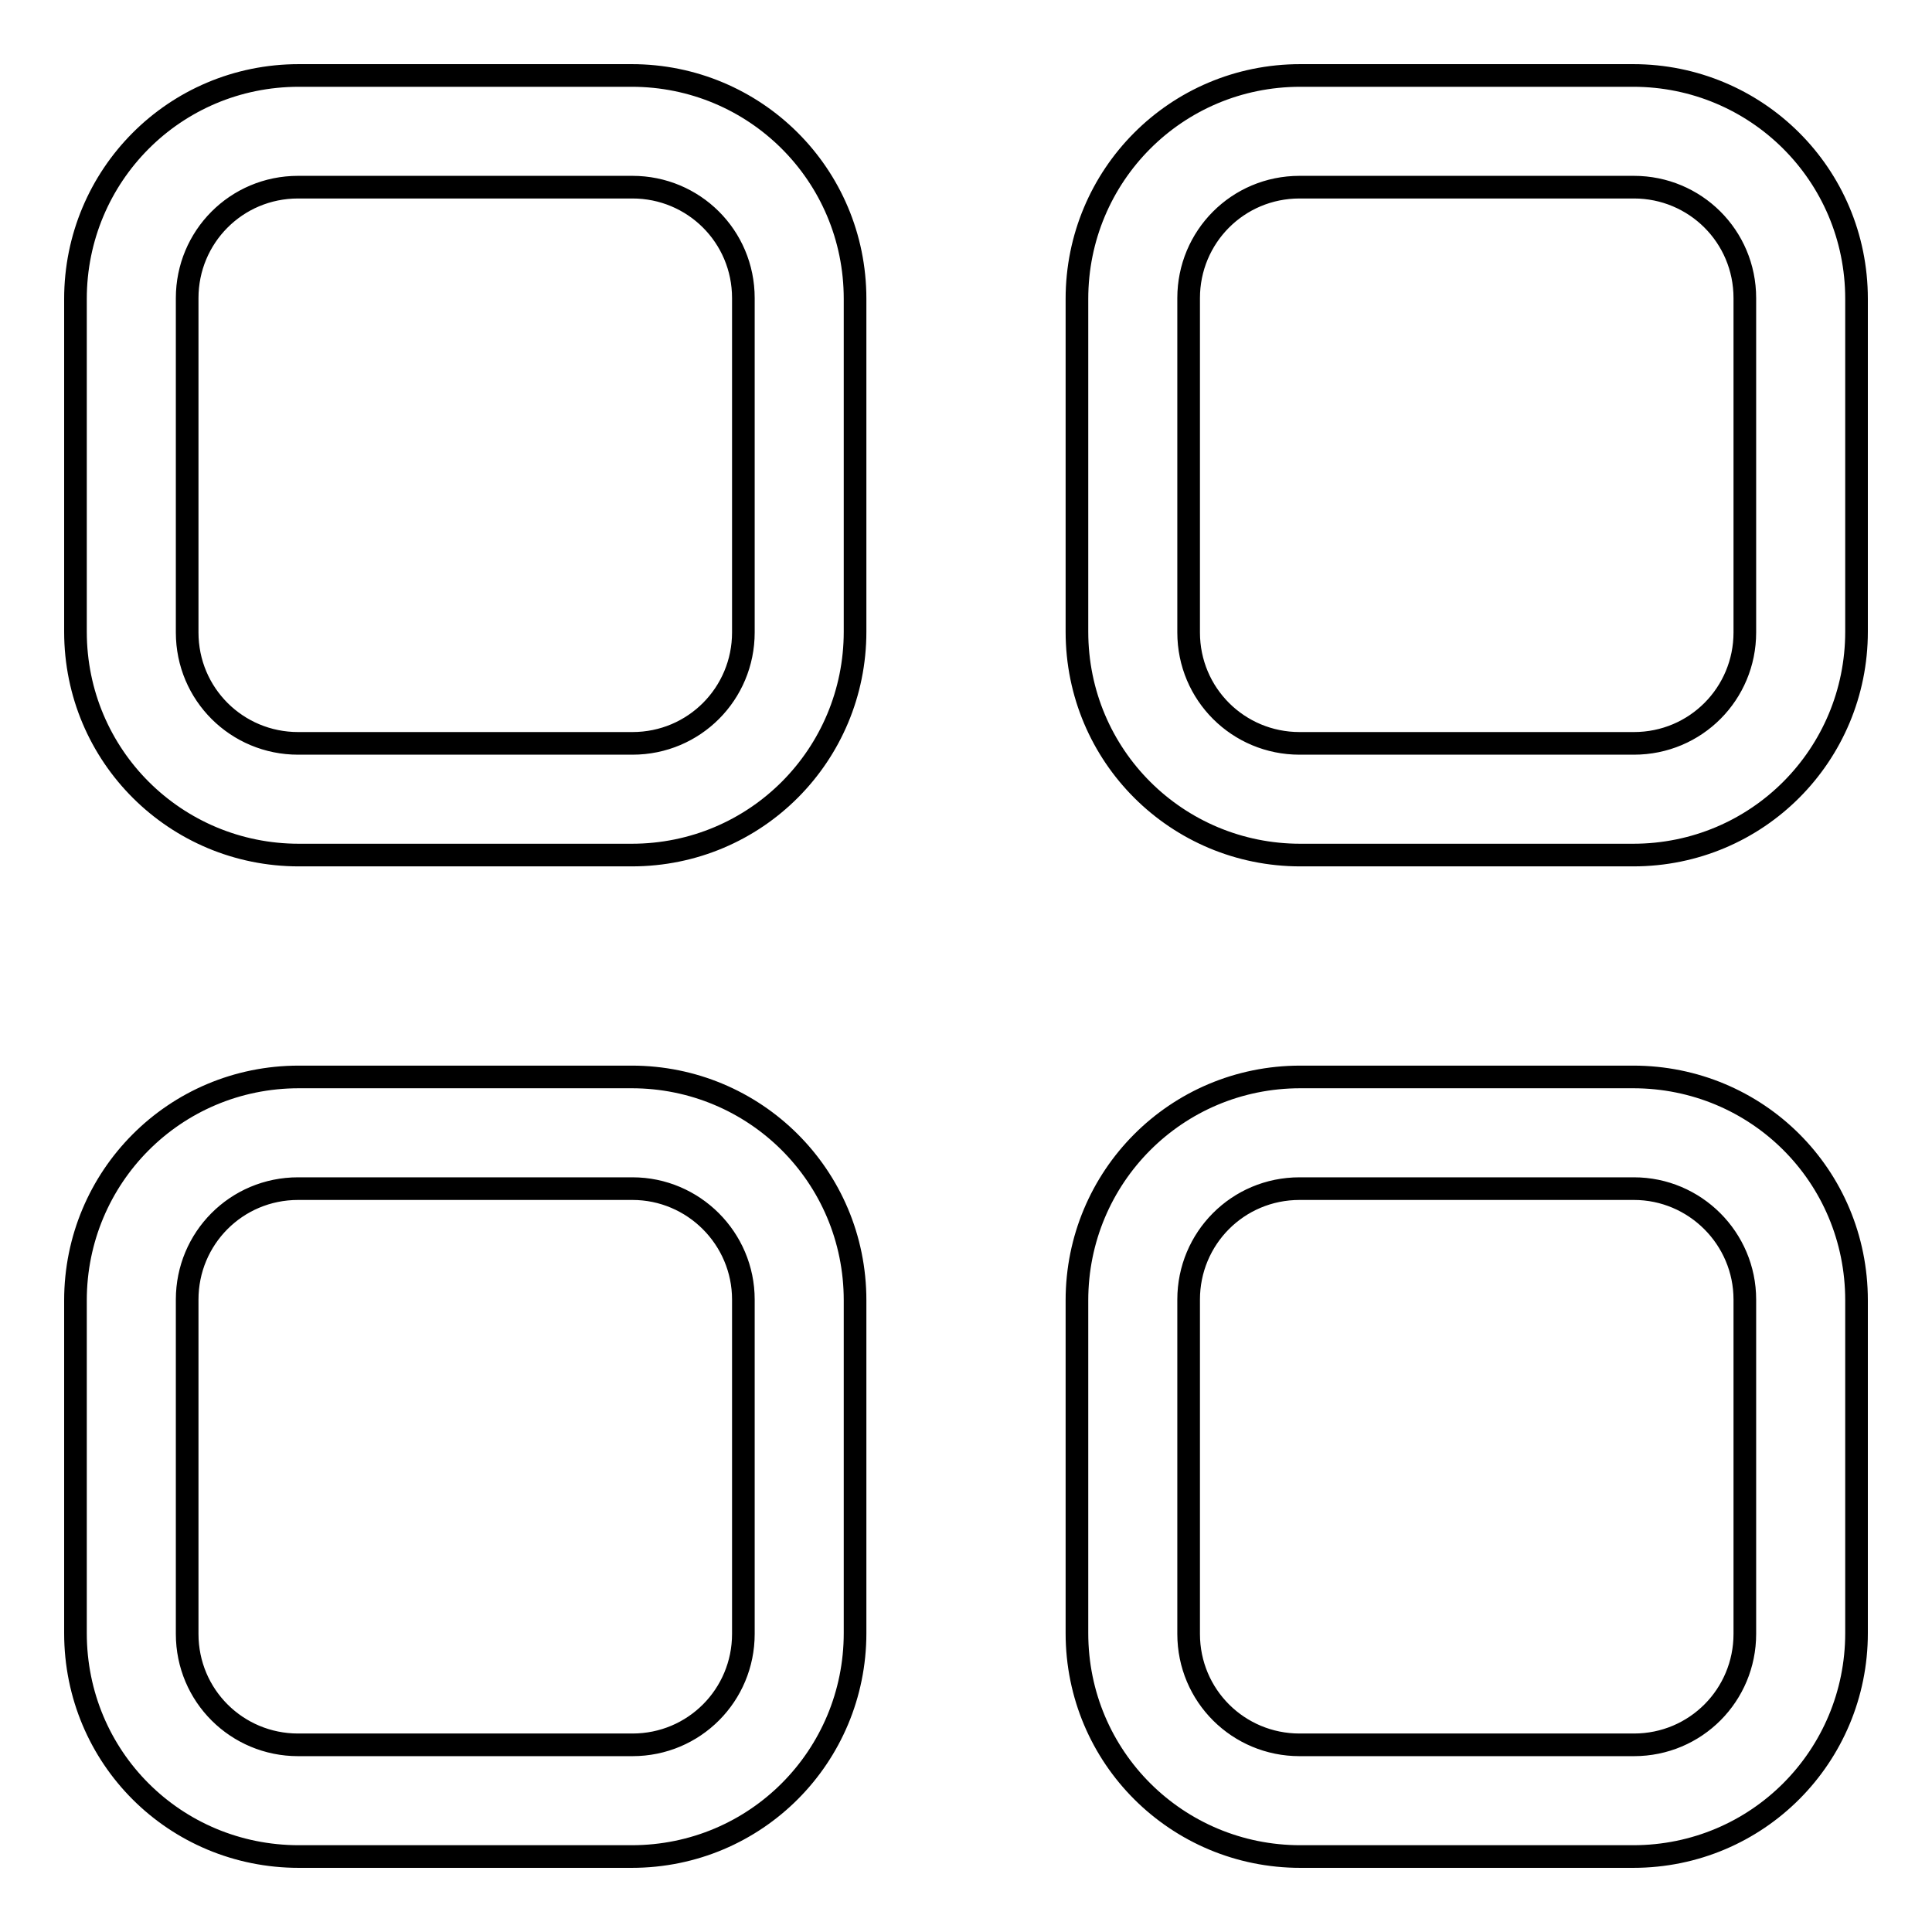 <?xml version="1.0" encoding="utf-8"?>
<!-- Svg Vector Icons : http://www.onlinewebfonts.com/icon -->
<!DOCTYPE svg PUBLIC "-//W3C//DTD SVG 1.1//EN" "http://www.w3.org/Graphics/SVG/1.1/DTD/svg11.dtd">
<svg version="1.1" xmlns="http://www.w3.org/2000/svg" xmlns:xlink="http://www.w3.org/1999/xlink" x="0px" y="0px" viewBox="0 0 256 256" enable-background="new 0 0 256 256" xml:space="preserve">
<g><g><path stroke-width="3" fill-opacity="0" stroke="#000000"  d="M142.7,39.6c0-16.3,13.1-29.6,29.6-29.6h44.1c16.3,0,29.6,13.1,29.6,29.6v44.1c0,16.3-13.1,29.6-29.6,29.6h-44.1c-16.3,0-29.6-13.1-29.6-29.6L142.7,39.6L142.7,39.6z M142.7,172.3c0-16.3,13.1-29.6,29.6-29.6h44.1c16.4,0,29.6,13.1,29.6,29.6v44.1c0,16.3-13.1,29.6-29.6,29.6h-44.1c-16.3,0-29.6-13.1-29.6-29.6L142.7,172.3L142.7,172.3z M157.5,172.2c0-8.1,6.5-14.7,14.7-14.7h44.3c8.1,0,14.7,6.6,14.7,14.7v44.3c0,8.1-6.5,14.7-14.7,14.7h-44.3c-8.1,0-14.7-6.5-14.7-14.7V172.2z M10,172.3c0-16.3,13.1-29.6,29.6-29.6h44.1c16.3,0,29.6,13.1,29.6,29.6v44.1c0,16.3-13.1,29.6-29.6,29.6H39.6C23.2,246,10,232.9,10,216.4V172.3z M24.8,172.2c0-8.1,6.5-14.7,14.7-14.7h44.3c8.1,0,14.7,6.6,14.7,14.7v44.3c0,8.1-6.5,14.7-14.7,14.7H39.5c-8.1,0-14.7-6.5-14.7-14.7V172.2z M10,39.6C10,23.3,23.1,10,39.6,10h44.1c16.3,0,29.6,13.1,29.6,29.6v44.1c0,16.3-13.1,29.6-29.6,29.6H39.6c-16.3,0-29.6-13.1-29.6-29.6V39.6z M24.8,39.5c0-8.1,6.5-14.7,14.7-14.7h44.3c8.1,0,14.7,6.5,14.7,14.7v44.3c0,8.1-6.5,14.7-14.7,14.7H39.5c-8.1,0-14.7-6.5-14.7-14.7V39.5z M157.5,39.5c0-8.1,6.5-14.7,14.7-14.7h44.3c8.1,0,14.7,6.5,14.7,14.7v44.3c0,8.1-6.5,14.7-14.7,14.7h-44.3c-8.1,0-14.7-6.5-14.7-14.7V39.5z"/></g></g>
</svg>
